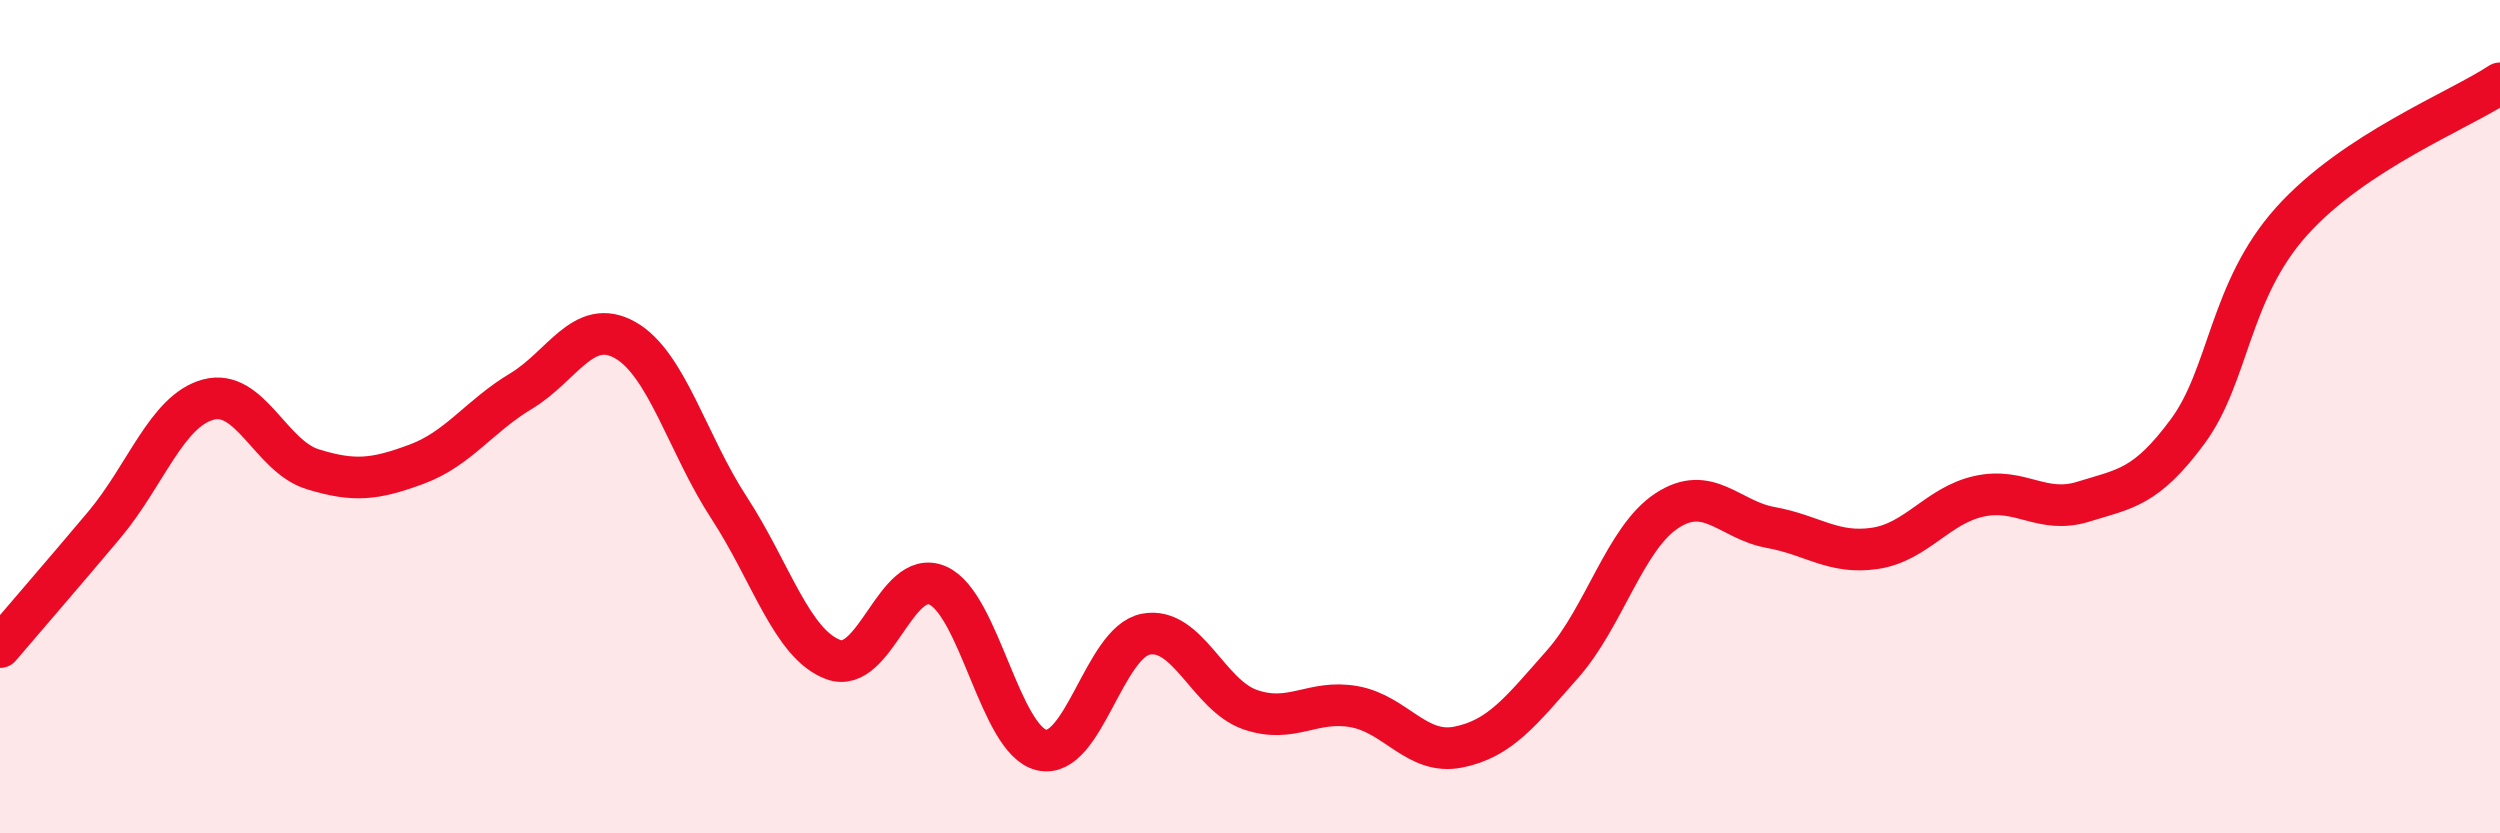 
    <svg width="60" height="20" viewBox="0 0 60 20" xmlns="http://www.w3.org/2000/svg">
      <path
        d="M 0,15.53 C 0.5,14.94 1.5,13.79 2.5,12.6 C 3.5,11.41 4,9.86 5,9.59 C 6,9.32 6.5,10.95 7.5,11.26 C 8.5,11.57 9,11.51 10,11.14 C 11,10.77 11.5,9.99 12.5,9.39 C 13.5,8.79 14,7.6 15,8.16 C 16,8.72 16.5,10.66 17.5,12.19 C 18.5,13.72 19,15.46 20,15.83 C 21,16.2 21.5,13.62 22.5,14.05 C 23.5,14.48 24,17.77 25,18 C 26,18.23 26.5,15.41 27.5,15.22 C 28.5,15.03 29,16.68 30,17.03 C 31,17.38 31.5,16.78 32.5,16.96 C 33.5,17.14 34,18.13 35,17.93 C 36,17.73 36.5,17.07 37.5,15.94 C 38.5,14.81 39,12.92 40,12.26 C 41,11.6 41.5,12.48 42.5,12.66 C 43.5,12.84 44,13.31 45,13.16 C 46,13.01 46.5,12.13 47.5,11.91 C 48.5,11.69 49,12.35 50,12.04 C 51,11.73 51.5,11.71 52.5,10.36 C 53.5,9.01 53.5,6.98 55,5.31 C 56.5,3.64 59,2.66 60,2L60 20L0 20Z"
        fill="#EB0A25"
        opacity="0.1"
        stroke-linecap="round"
        stroke-linejoin="round"
      />
      <path
        d="M 0,15.53 C 0.5,14.94 1.5,13.79 2.5,12.6 C 3.5,11.41 4,9.86 5,9.59 C 6,9.32 6.5,10.95 7.5,11.26 C 8.5,11.57 9,11.51 10,11.14 C 11,10.77 11.5,9.99 12.5,9.39 C 13.5,8.79 14,7.6 15,8.16 C 16,8.72 16.5,10.66 17.5,12.19 C 18.5,13.72 19,15.46 20,15.83 C 21,16.2 21.5,13.62 22.5,14.05 C 23.5,14.48 24,17.77 25,18 C 26,18.23 26.5,15.41 27.5,15.22 C 28.5,15.03 29,16.68 30,17.03 C 31,17.38 31.5,16.78 32.5,16.96 C 33.5,17.14 34,18.13 35,17.93 C 36,17.73 36.5,17.07 37.5,15.94 C 38.5,14.81 39,12.92 40,12.26 C 41,11.6 41.5,12.48 42.5,12.66 C 43.5,12.84 44,13.31 45,13.16 C 46,13.01 46.5,12.13 47.5,11.91 C 48.5,11.69 49,12.35 50,12.04 C 51,11.73 51.5,11.71 52.5,10.36 C 53.5,9.01 53.5,6.98 55,5.31 C 56.5,3.64 59,2.66 60,2"
        stroke="#EB0A25"
        stroke-width="1"
        fill="none"
        stroke-linecap="round"
        stroke-linejoin="round"
      />
    </svg>
  